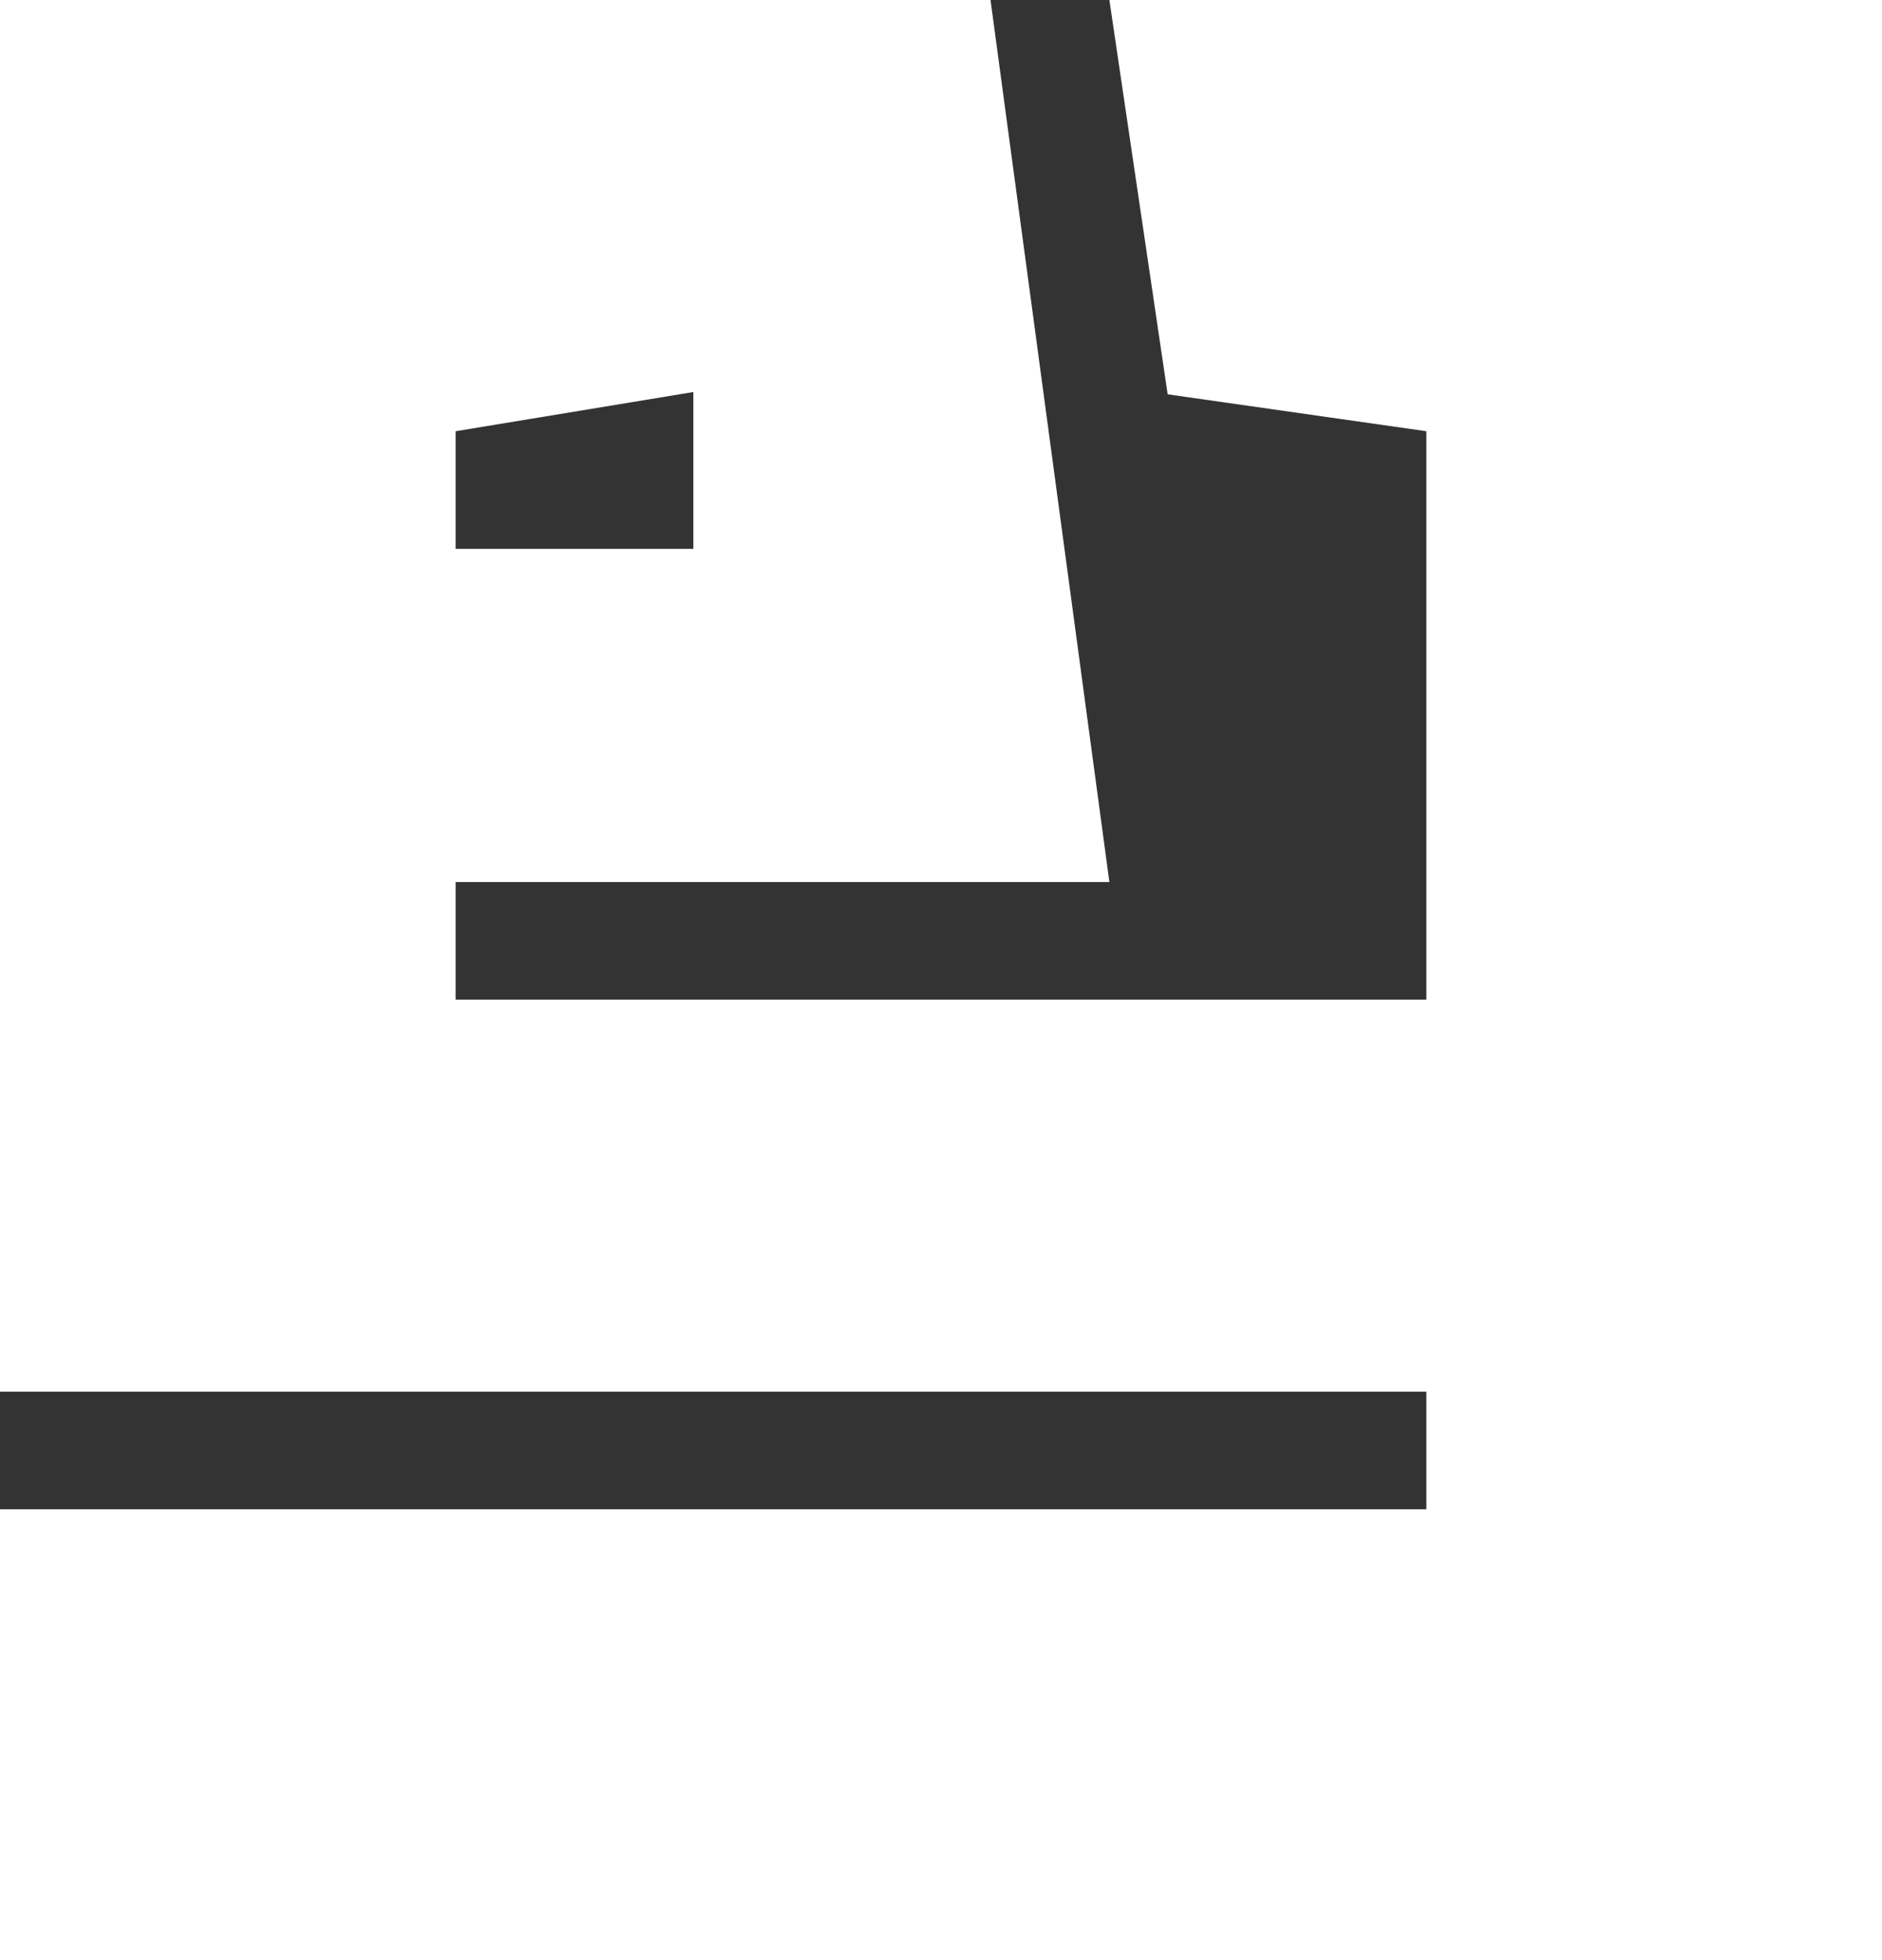 <?xml version="1.0" encoding="UTF-8"?>
<svg width="96px" height="100px" viewBox="0 0 96 100" version="1.1" xmlns="http://www.w3.org/2000/svg" xmlns:xlink="http://www.w3.org/1999/xlink">
    <rect x="0" y="0" width="96" height="100" fill="#333333" stroke="none"/>
    <title>logo-symbol</title>
    <g id="logo-symbol" stroke="none" stroke-width="1" fill="none" fill-rule="evenodd">
        <path d="M56.589,0 L59.562,20.117 L72.758,22 L72.758,51 L23.241,51 L23.241,45 L56.589,45 L50.526,0 L0,0 L0,71 L72.758,71 L72.758,77 L0,77 L0,100 L96,100 L96,0 L56.589,0 Z M23.241,28 L35.368,28 L35.368,20 L23.241,22 L23.241,28 Z" id="Fill-1" fill="#FFFFFF"></path>
    </g>
</svg>